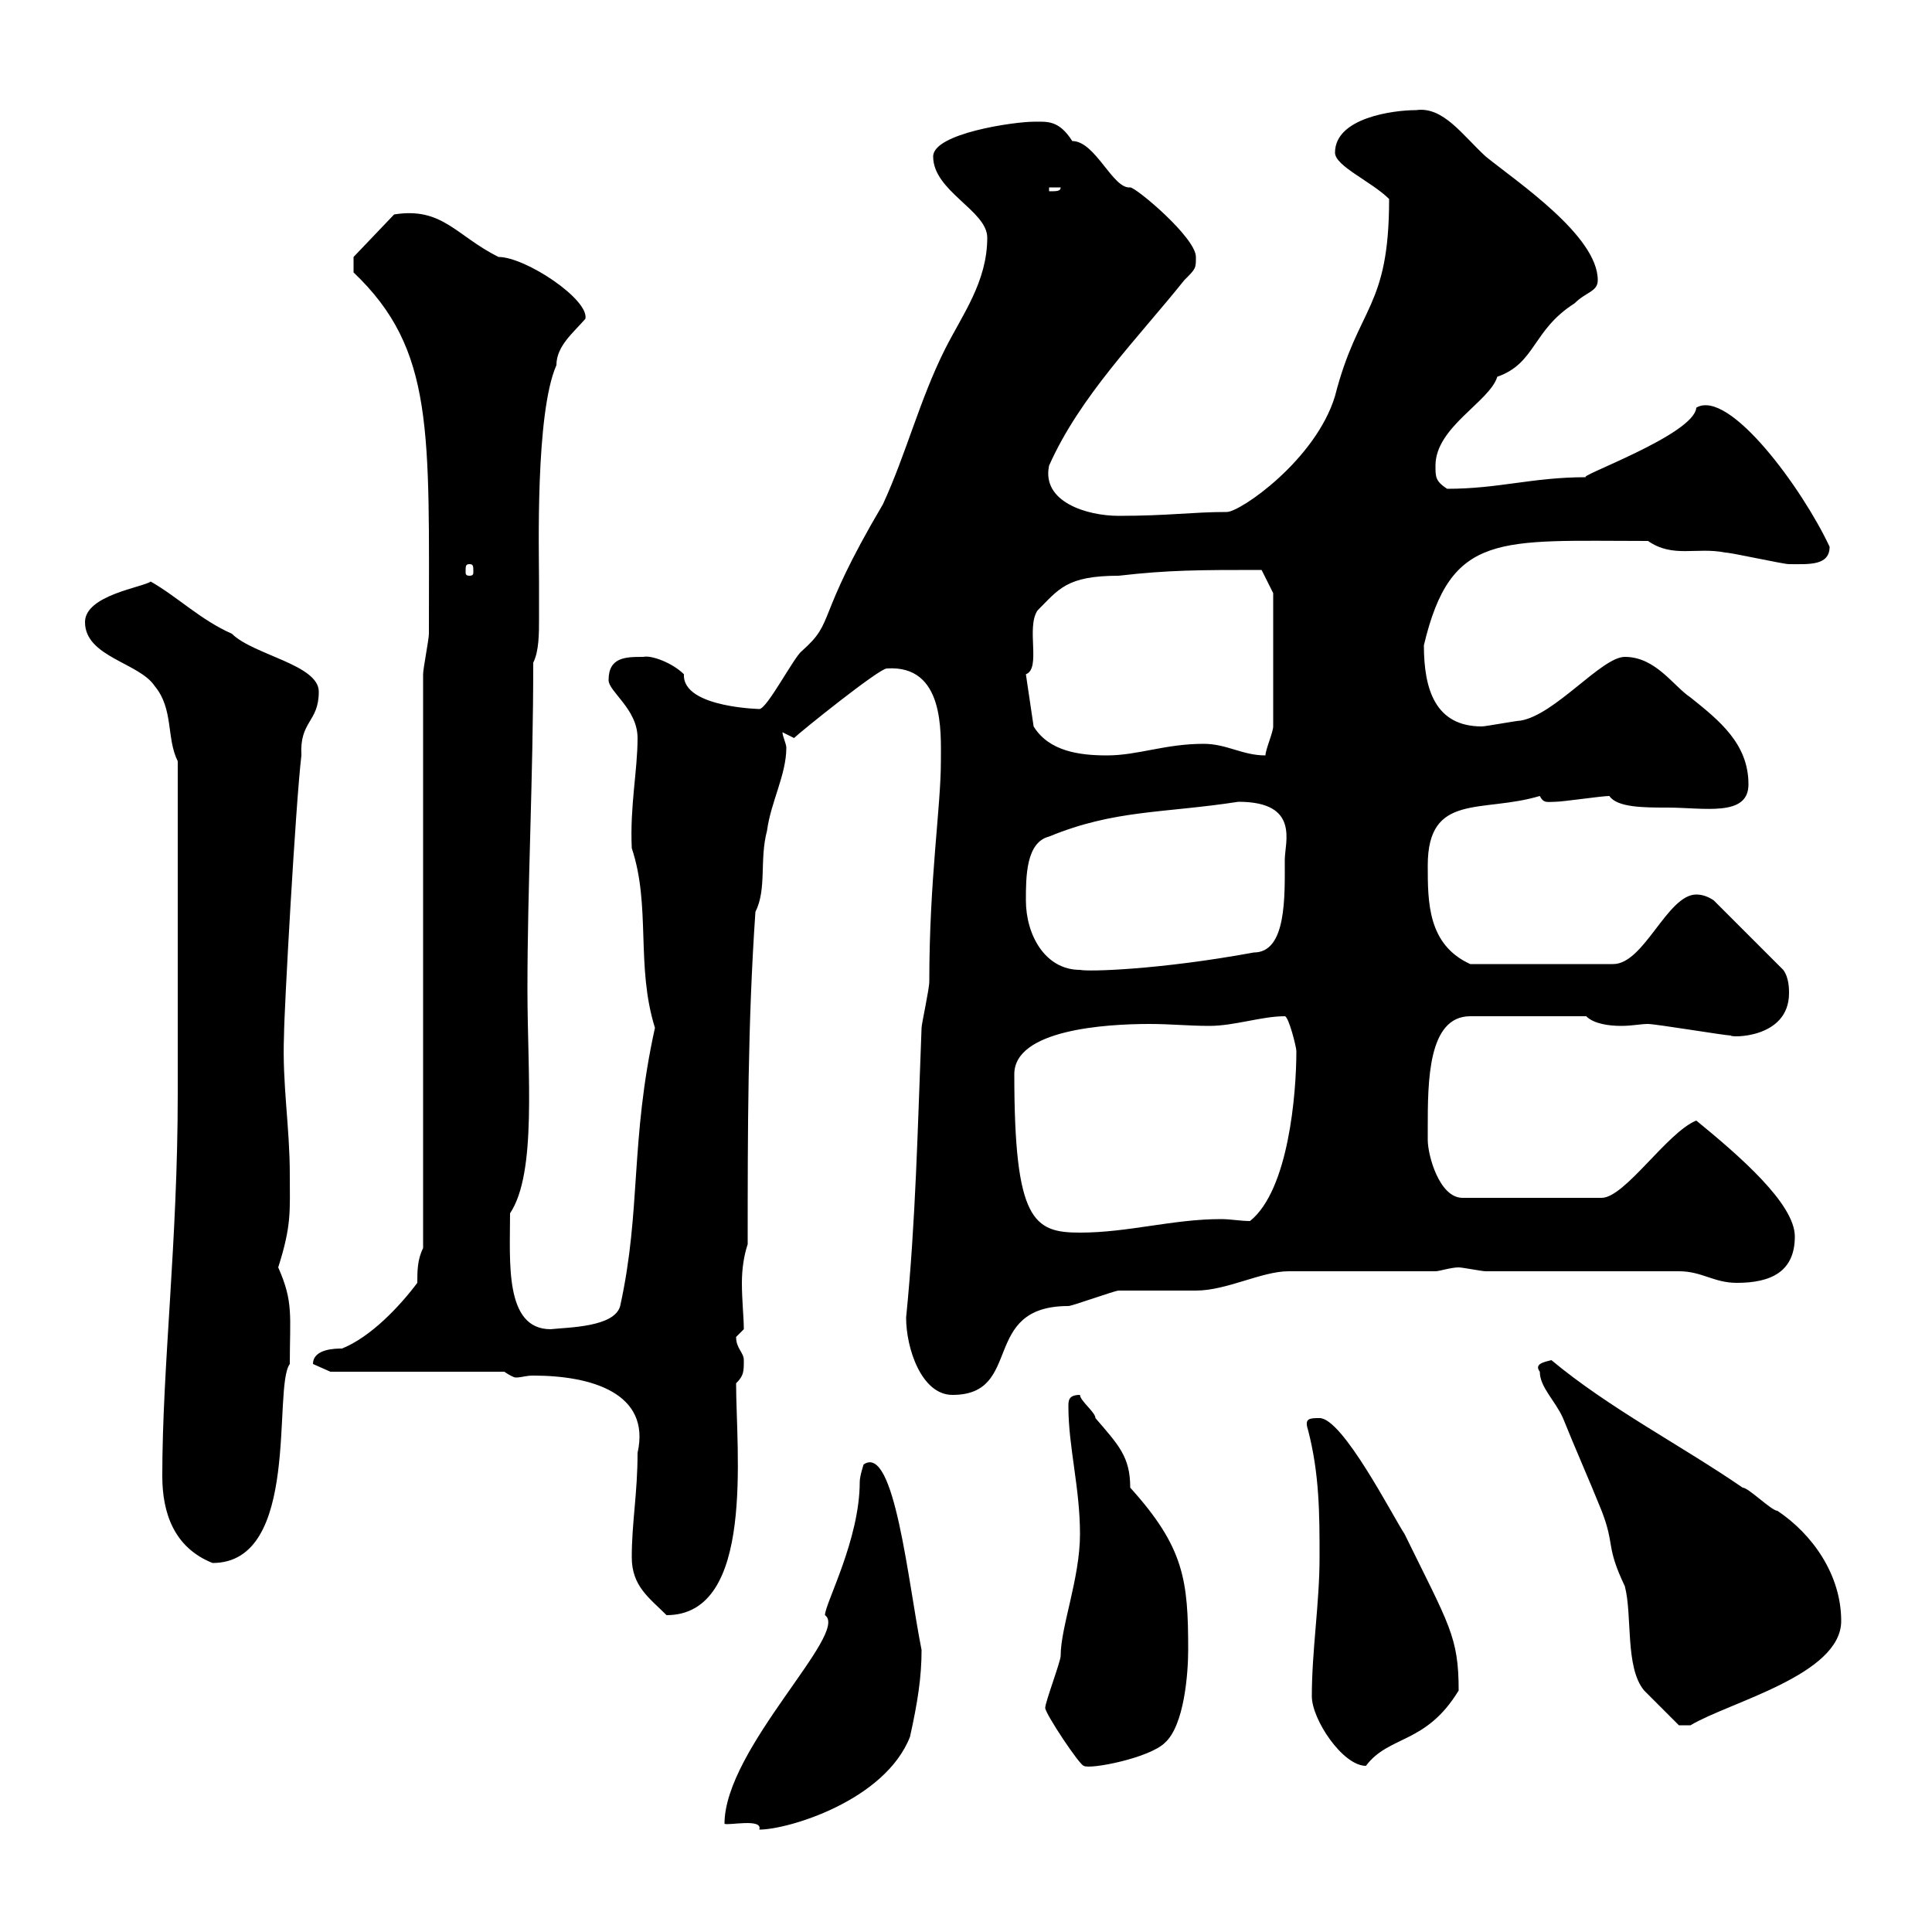 <svg xmlns="http://www.w3.org/2000/svg" xmlns:xlink="http://www.w3.org/1999/xlink" width="300" height="300"><path d="M112.50 283.20C113.10 283.50 118.50 282.30 117.90 284.10C122.40 284.10 137.40 279.60 141.30 269.70C142.50 264.30 143.10 260.40 143.10 256.20C141 245.70 138.90 224.10 134.10 227.40C134.10 227.40 133.50 229.20 133.50 230.10C133.50 239.10 128.10 249 128.10 250.80C132 253.50 112.50 271.50 112.50 283.20ZM162.30 265.20C162.30 266.10 167.70 274.20 168.30 274.20C169.20 274.80 178.50 273 180.90 270.60C183.90 267.90 184.50 259.80 184.50 256.20C184.50 245.40 183.90 240.30 175.50 231C175.50 226.20 173.70 224.40 170.10 220.20C170.10 219.30 167.70 217.50 167.70 216.60C165.90 216.60 165.90 217.50 165.90 218.40C165.90 224.70 167.70 231 167.70 238.20C167.70 245.10 164.70 252.60 164.70 257.10C164.70 258 162.30 264.30 162.30 265.20ZM203.70 263.40C203.70 267 208.50 274.20 212.10 274.20C215.70 269.40 221.40 270.90 226.50 262.50C226.50 254.10 225 252.30 218.10 238.20C216.30 235.50 208.50 220.20 204.90 220.20C203.40 220.20 202.50 220.20 203.10 222C204.90 228.90 204.90 235.20 204.90 241.80C204.90 249 203.70 256.20 203.70 263.40ZM239.10 213C239.10 215.40 241.50 217.50 242.70 220.20C244.50 224.70 246.90 230.10 248.70 234.60C250.80 240 249.30 240 252.30 246.30C253.50 250.80 252.30 258.90 255.30 262.50C257.10 264.30 260.70 267.90 260.70 267.90L262.50 267.90C268.50 264.30 285.90 260.10 285.90 251.70C285.90 244.50 281.40 238.20 276 234.60C275.10 234.60 271.50 231 270.60 231C261 224.40 249.90 218.70 240.90 211.20C239.70 211.50 238.20 211.80 239.10 213ZM98.10 241.80C98.10 246.30 100.80 248.10 103.50 250.80C117.30 250.80 114.30 225.30 114.30 214.80C115.50 213.60 115.50 213 115.50 211.20C115.50 210 114.30 209.40 114.30 207.60C114.30 207.60 115.50 206.40 115.50 206.40C115.50 204.60 115.20 201.90 115.20 199.20C115.20 197.10 115.50 195 116.10 193.20C116.10 175.80 116.10 159 117.30 141.60C119.10 138 117.90 133.50 119.10 129C119.70 124.50 122.10 120.30 122.10 116.10C122.10 115.50 121.50 114.30 121.50 113.70C121.50 113.70 123.30 114.60 123.30 114.60C124.20 113.70 136.50 103.80 137.70 103.80C146.70 103.20 146.10 113.70 146.10 118.20C146.10 125.40 144.30 136.50 144.30 152.40C144.30 153.60 143.10 159 143.10 159.60C142.50 174.90 142.20 189.60 140.70 204.60C140.70 209.40 143.10 216.60 147.90 216.60C159 216.60 152.10 202.80 165.90 202.80C166.50 202.80 173.10 200.40 173.70 200.40C174.90 200.40 184.50 200.40 185.70 200.40C190.50 200.40 195.90 197.40 200.10 197.40L222.90 197.40C223.50 197.40 225.30 196.80 226.50 196.80C227.10 196.80 230.10 197.40 230.70 197.40L260.70 197.40C264.30 197.40 266.10 199.20 269.70 199.20C275.10 199.20 278.70 197.40 278.70 192C278.70 186.90 270 179.40 263.40 174C258.90 175.80 252.30 186 248.70 186L227.10 186C223.50 186 221.70 179.40 221.70 177C221.70 177 221.70 175.20 221.70 175.20C221.70 168 221.70 157.80 228.30 157.80L246.30 157.80C247.50 159 249.90 159.30 251.70 159.30C253.50 159.30 254.70 159 255.90 159C257.10 159 267.90 160.80 268.80 160.80C268.50 161.10 277.80 161.40 277.80 154.20C277.80 153.60 277.80 151.80 276.90 150.60L266.10 139.80C265.20 139.20 264.30 138.90 263.40 138.90C258.90 138.90 255.30 149.70 250.50 149.70L228.30 149.70C221.70 146.70 221.70 140.10 221.70 134.40C221.70 123 230.10 126.30 239.10 123.60C239.70 124.80 240.30 124.50 241.50 124.50C242.70 124.50 248.70 123.60 249.90 123.60C251.10 125.40 255.30 125.40 258.90 125.40C264.60 125.40 271.50 126.90 271.50 121.80C271.50 115.50 267 111.90 262.50 108.30C259.80 106.50 257.10 102 252.30 102C248.70 102 241.50 111 236.10 111.90C235.50 111.90 230.70 112.80 230.10 112.80C222.90 112.80 221.10 107.10 221.10 100.20C225.30 82.50 232.80 84 255.90 84C259.80 86.70 263.40 84.90 267.90 85.80C268.80 85.80 276.90 87.60 277.80 87.60C280.80 87.60 284.10 87.90 284.10 84.90C279.90 75.90 268.50 60.30 263.40 63.30C263.10 67.50 244.50 74.10 246.30 74.10C237.90 74.10 232.80 75.90 224.70 75.90C222.90 74.70 222.90 74.10 222.90 72.30C222.90 66.30 231.30 62.40 232.50 58.50C238.50 56.40 237.90 51.30 244.50 47.10C246.30 45.30 248.10 45.30 248.10 43.50C248.10 36.60 235.50 28.20 230.70 24.30C227.10 21 224.10 16.50 219.90 17.10C216.30 17.10 207.30 18.30 207.30 23.70C207.30 25.80 213 28.20 215.70 30.90C215.70 48 210.90 47.40 207.30 61.50C204.30 71.40 192.60 79.50 190.50 79.50C185.10 79.50 181.50 80.10 173.70 80.10C168.90 80.10 161.70 78 162.90 72.30C167.70 61.50 176.70 52.50 183.90 43.50C185.70 41.70 185.70 41.70 185.70 39.90C185.70 36.90 176.40 29.10 175.50 29.10C172.80 29.40 170.10 21.90 166.50 21.90C164.40 18.60 162.60 18.90 160.50 18.90C157.50 18.90 144.90 20.70 144.90 24.30C144.90 29.70 153.30 32.70 153.30 36.90C153.30 43.80 149.40 48.90 146.70 54.30C142.80 62.10 140.70 70.50 137.10 78.30C126.30 96.60 129.90 96.30 124.50 101.10C123.30 102 119.10 110.10 117.90 110.10C119.10 110.10 105.90 110.10 106.20 104.70C104.40 102.90 101.10 101.70 99.90 102C97.20 102 94.50 102 94.50 105.60C94.50 107.40 99 110.10 99 114.60C99 119.70 97.80 125.10 98.10 131.70C101.10 140.70 98.70 150 101.70 159.60C97.80 177.30 99.60 187.80 96.30 202.80C95.40 206.10 88.20 206.10 85.50 206.40C78.30 206.40 79.20 195.90 79.20 188.40C83.40 182.10 81.90 166.80 81.90 153.60C81.90 137.40 82.80 120.90 82.80 102.90C83.70 101.10 83.70 98.40 83.70 96C83.70 93.90 83.70 92.10 83.70 90.30C83.70 85.80 83.10 64.20 86.40 56.70C86.40 53.70 89.10 51.60 90.90 49.50C91.50 46.50 81.60 39.90 77.40 39.90C70.80 36.60 68.70 32.10 61.20 33.30L54.90 39.90L54.90 42.30C67.50 54.30 66.60 66.90 66.60 98.40C66.60 99.30 65.70 103.80 65.70 104.70L65.70 193.80C64.80 195.60 64.80 197.40 64.80 199.20C62.10 202.80 57.60 207.60 53.10 209.40C52.20 209.40 48.60 209.40 48.60 211.80C48.60 211.80 51.30 213 51.30 213L78.30 213C79.20 213.60 79.80 213.90 80.10 213.90C81 213.90 81.60 213.60 82.80 213.60C91.80 213.60 101.10 216.30 99 225.60C99 231.90 98.10 236.40 98.10 241.80ZM25.20 229.20C25.20 234.90 27 240.30 33 242.70C46.80 242.70 42.30 215.40 45 211.80C45 204.30 45.60 202.20 43.20 196.80C45.30 190.20 45 188.10 45 182.40C45 174.90 43.80 168.30 44.10 160.80C44.10 157.20 45.90 124.80 46.80 117.30C46.50 111.90 49.50 112.20 49.50 107.40C49.50 103.20 39.30 101.70 36 98.40C31.20 96.30 27.60 92.70 23.40 90.30C22.20 91.20 13.20 92.40 13.20 96.60C13.20 102 21.60 102.90 24 106.50C27 110.10 25.80 114.60 27.60 118.20L27.60 169.80C27.60 192.90 25.20 212.10 25.20 229.20ZM157.50 166.80C157.50 159.90 171.60 159 178.50 159C181.80 159 184.50 159.30 187.80 159.30C191.70 159.30 195.90 157.80 199.50 157.80C200.10 157.80 201.30 162.60 201.30 163.20C201.30 169.80 200.10 184.80 194.10 189.60C192.60 189.60 191.10 189.30 189.60 189.30C182.10 189.30 175.20 191.40 167.70 191.40C160.50 191.40 157.50 189.60 157.50 166.80ZM159.30 139.80C159.30 136.20 159.30 130.80 162.90 129.90C173.10 125.70 180.60 126.30 192.30 124.50C201.90 124.50 199.50 130.80 199.50 133.50C199.50 139.20 199.80 147.90 194.70 147.90C180 150.60 168.90 150.90 167.70 150.60C162.30 150.60 159.30 145.20 159.30 139.80ZM159.30 104.70C161.70 103.80 159.30 97.50 161.10 94.80C164.40 91.50 165.60 89.40 173.70 89.40C181.50 88.50 186.30 88.50 195.90 88.50L197.70 92.10C197.70 96.30 197.70 108.90 197.70 112.80C197.70 113.70 196.50 116.40 196.50 117.30C192.90 117.30 190.50 115.50 186.90 115.50C180.90 115.50 176.70 117.30 171.90 117.30C167.70 117.30 162.90 116.70 160.50 112.80ZM72.90 87.60C73.50 87.60 73.50 87.90 73.50 88.80C73.50 89.10 73.50 89.40 72.90 89.40C72.30 89.40 72.30 89.10 72.30 88.80C72.30 87.90 72.30 87.60 72.90 87.60ZM162.90 29.10L164.70 29.10C164.70 29.70 164.10 29.70 162.90 29.70Z"/></svg>